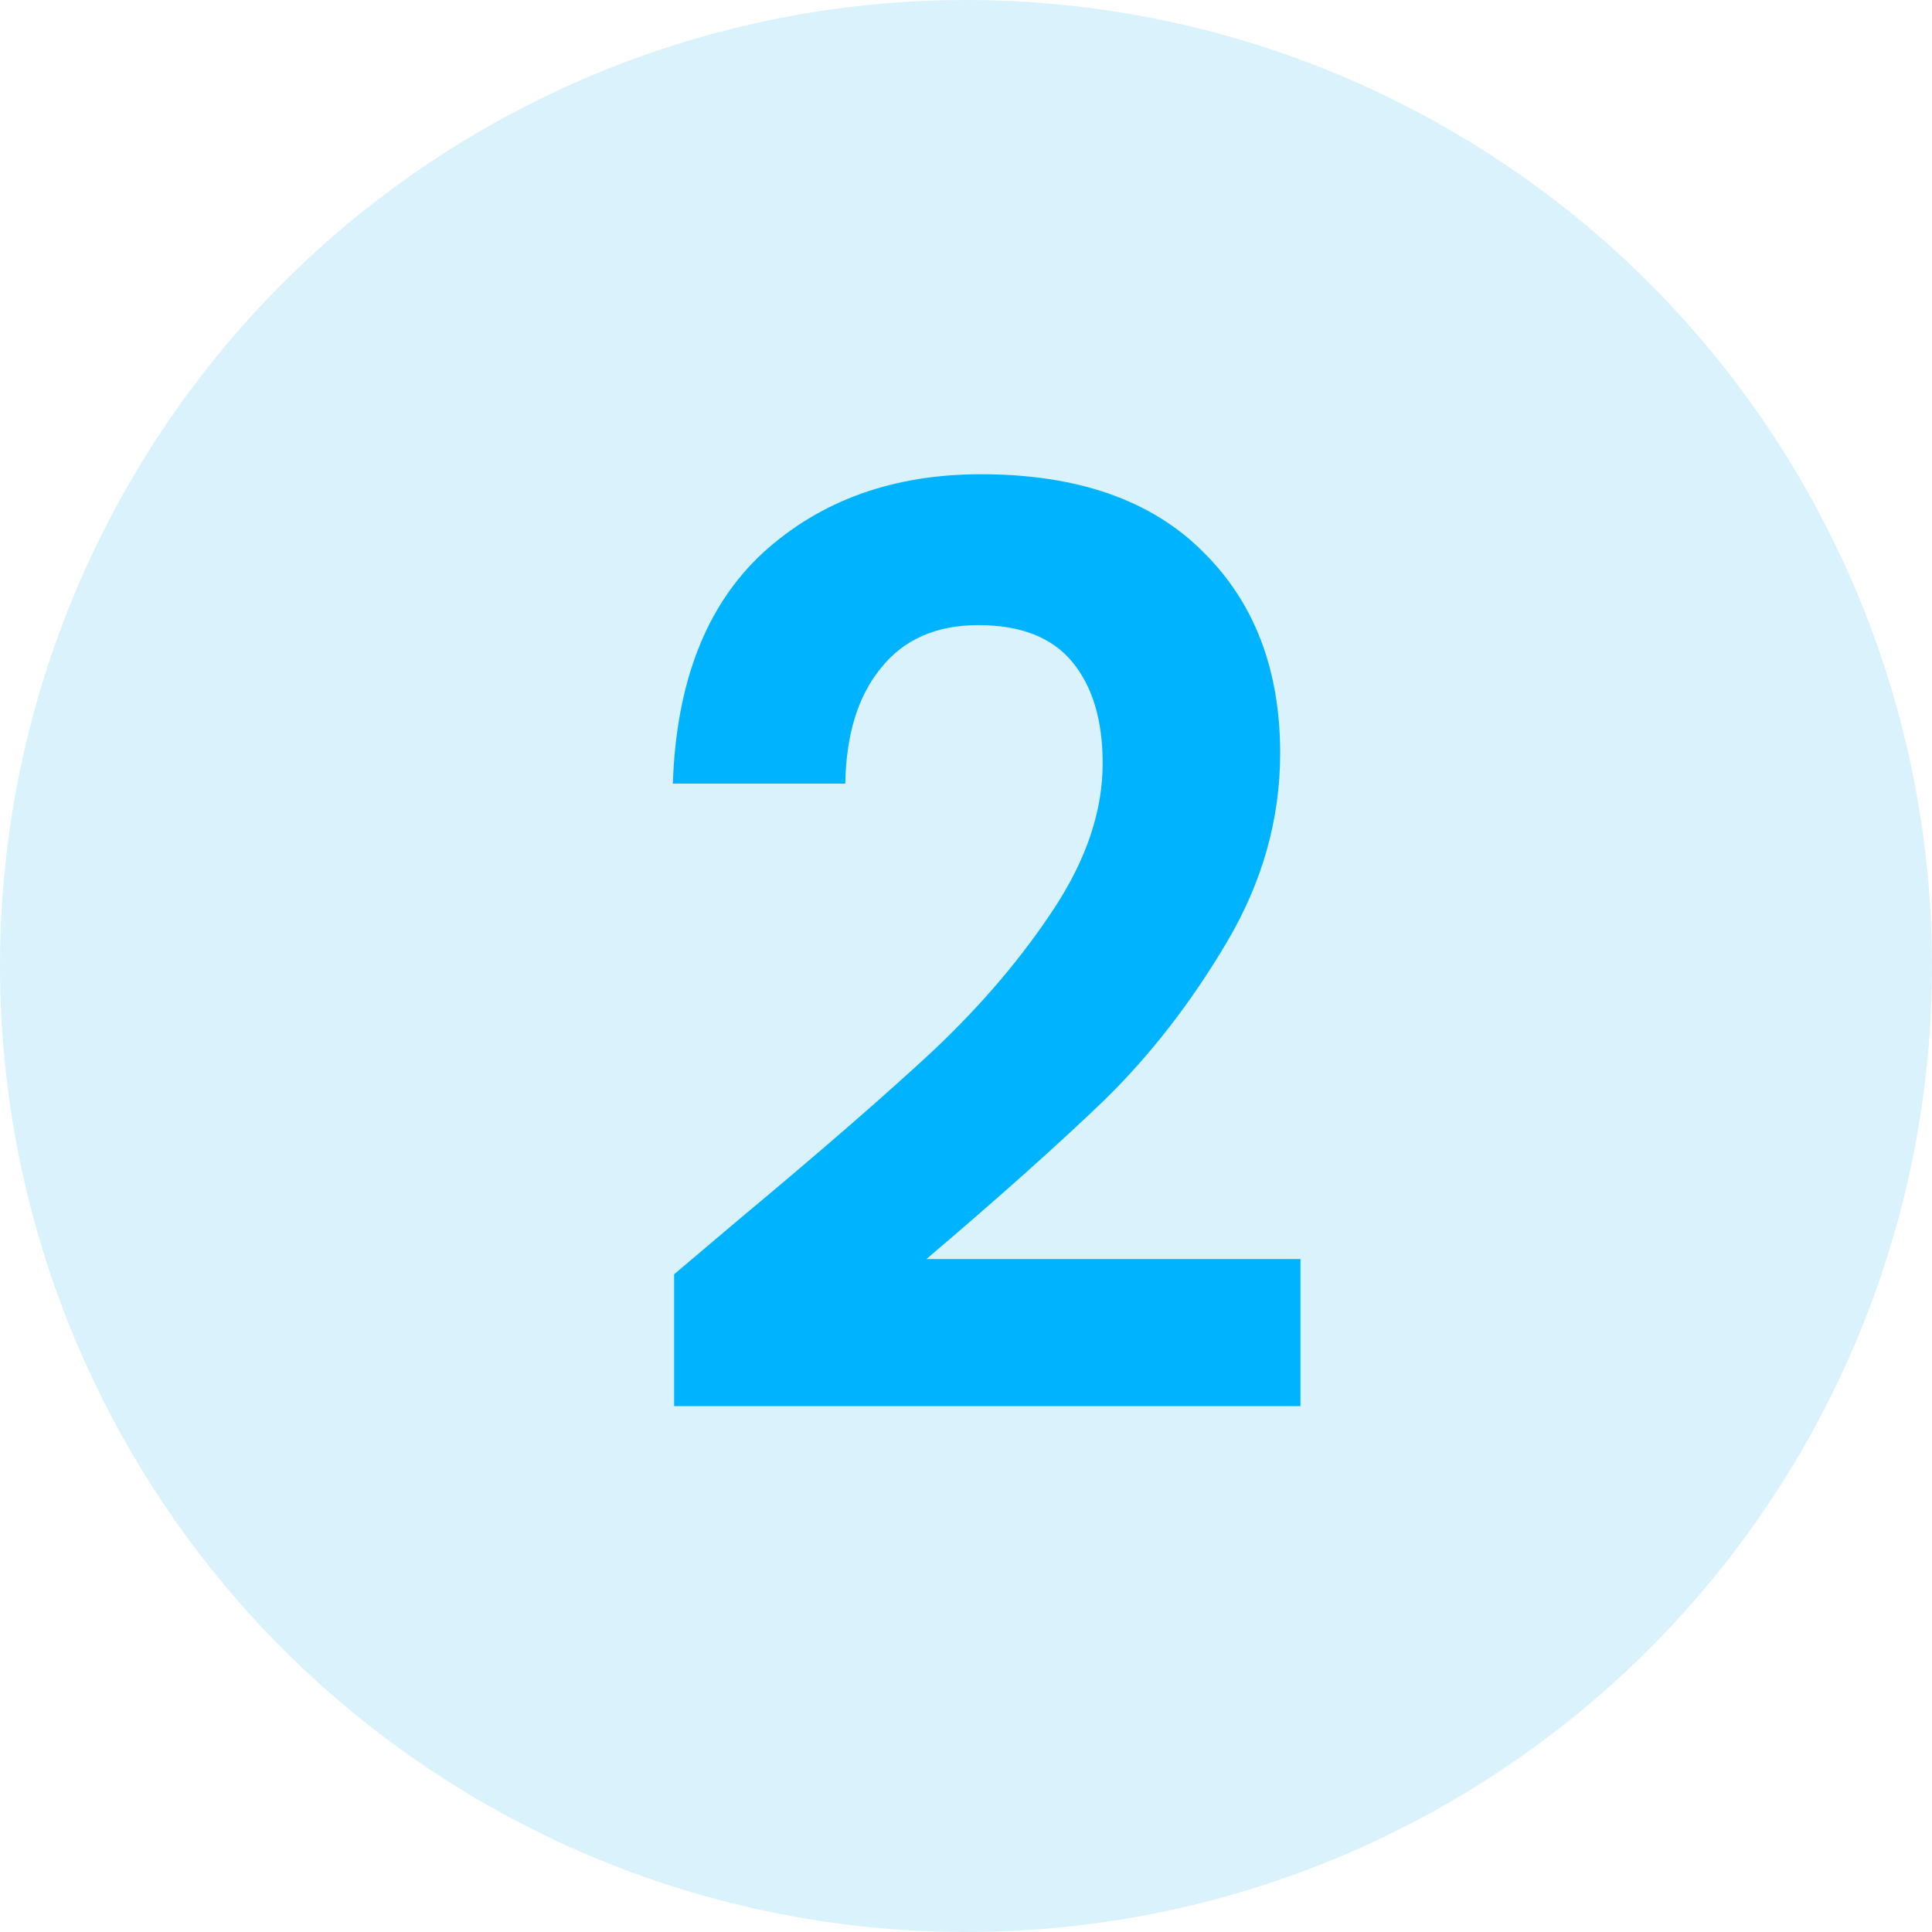 <svg width="64" height="64" viewBox="0 0 64 64" fill="none" xmlns="http://www.w3.org/2000/svg">
<circle cx="32" cy="32" r="32" fill="#0BAAEE" fill-opacity="0.15"/>
<path d="M24.515 40.364C27.203 38.124 29.345 36.262 30.941 34.778C32.537 33.266 33.867 31.698 34.931 30.074C35.995 28.45 36.527 26.854 36.527 25.286C36.527 23.858 36.191 22.738 35.519 21.926C34.847 21.114 33.811 20.708 32.411 20.708C31.011 20.708 29.933 21.184 29.177 22.136C28.421 23.06 28.029 24.334 28.001 25.958H22.289C22.401 22.598 23.395 20.05 25.271 18.314C27.175 16.578 29.583 15.71 32.495 15.71C35.687 15.71 38.137 16.564 39.845 18.272C41.553 19.952 42.407 22.178 42.407 24.95C42.407 27.134 41.819 29.22 40.643 31.208C39.467 33.196 38.123 34.932 36.611 36.416C35.099 37.872 33.125 39.636 30.689 41.708H43.079V46.58H22.331V42.212L24.515 40.364Z" fill="#00B3FF"/>
</svg>
